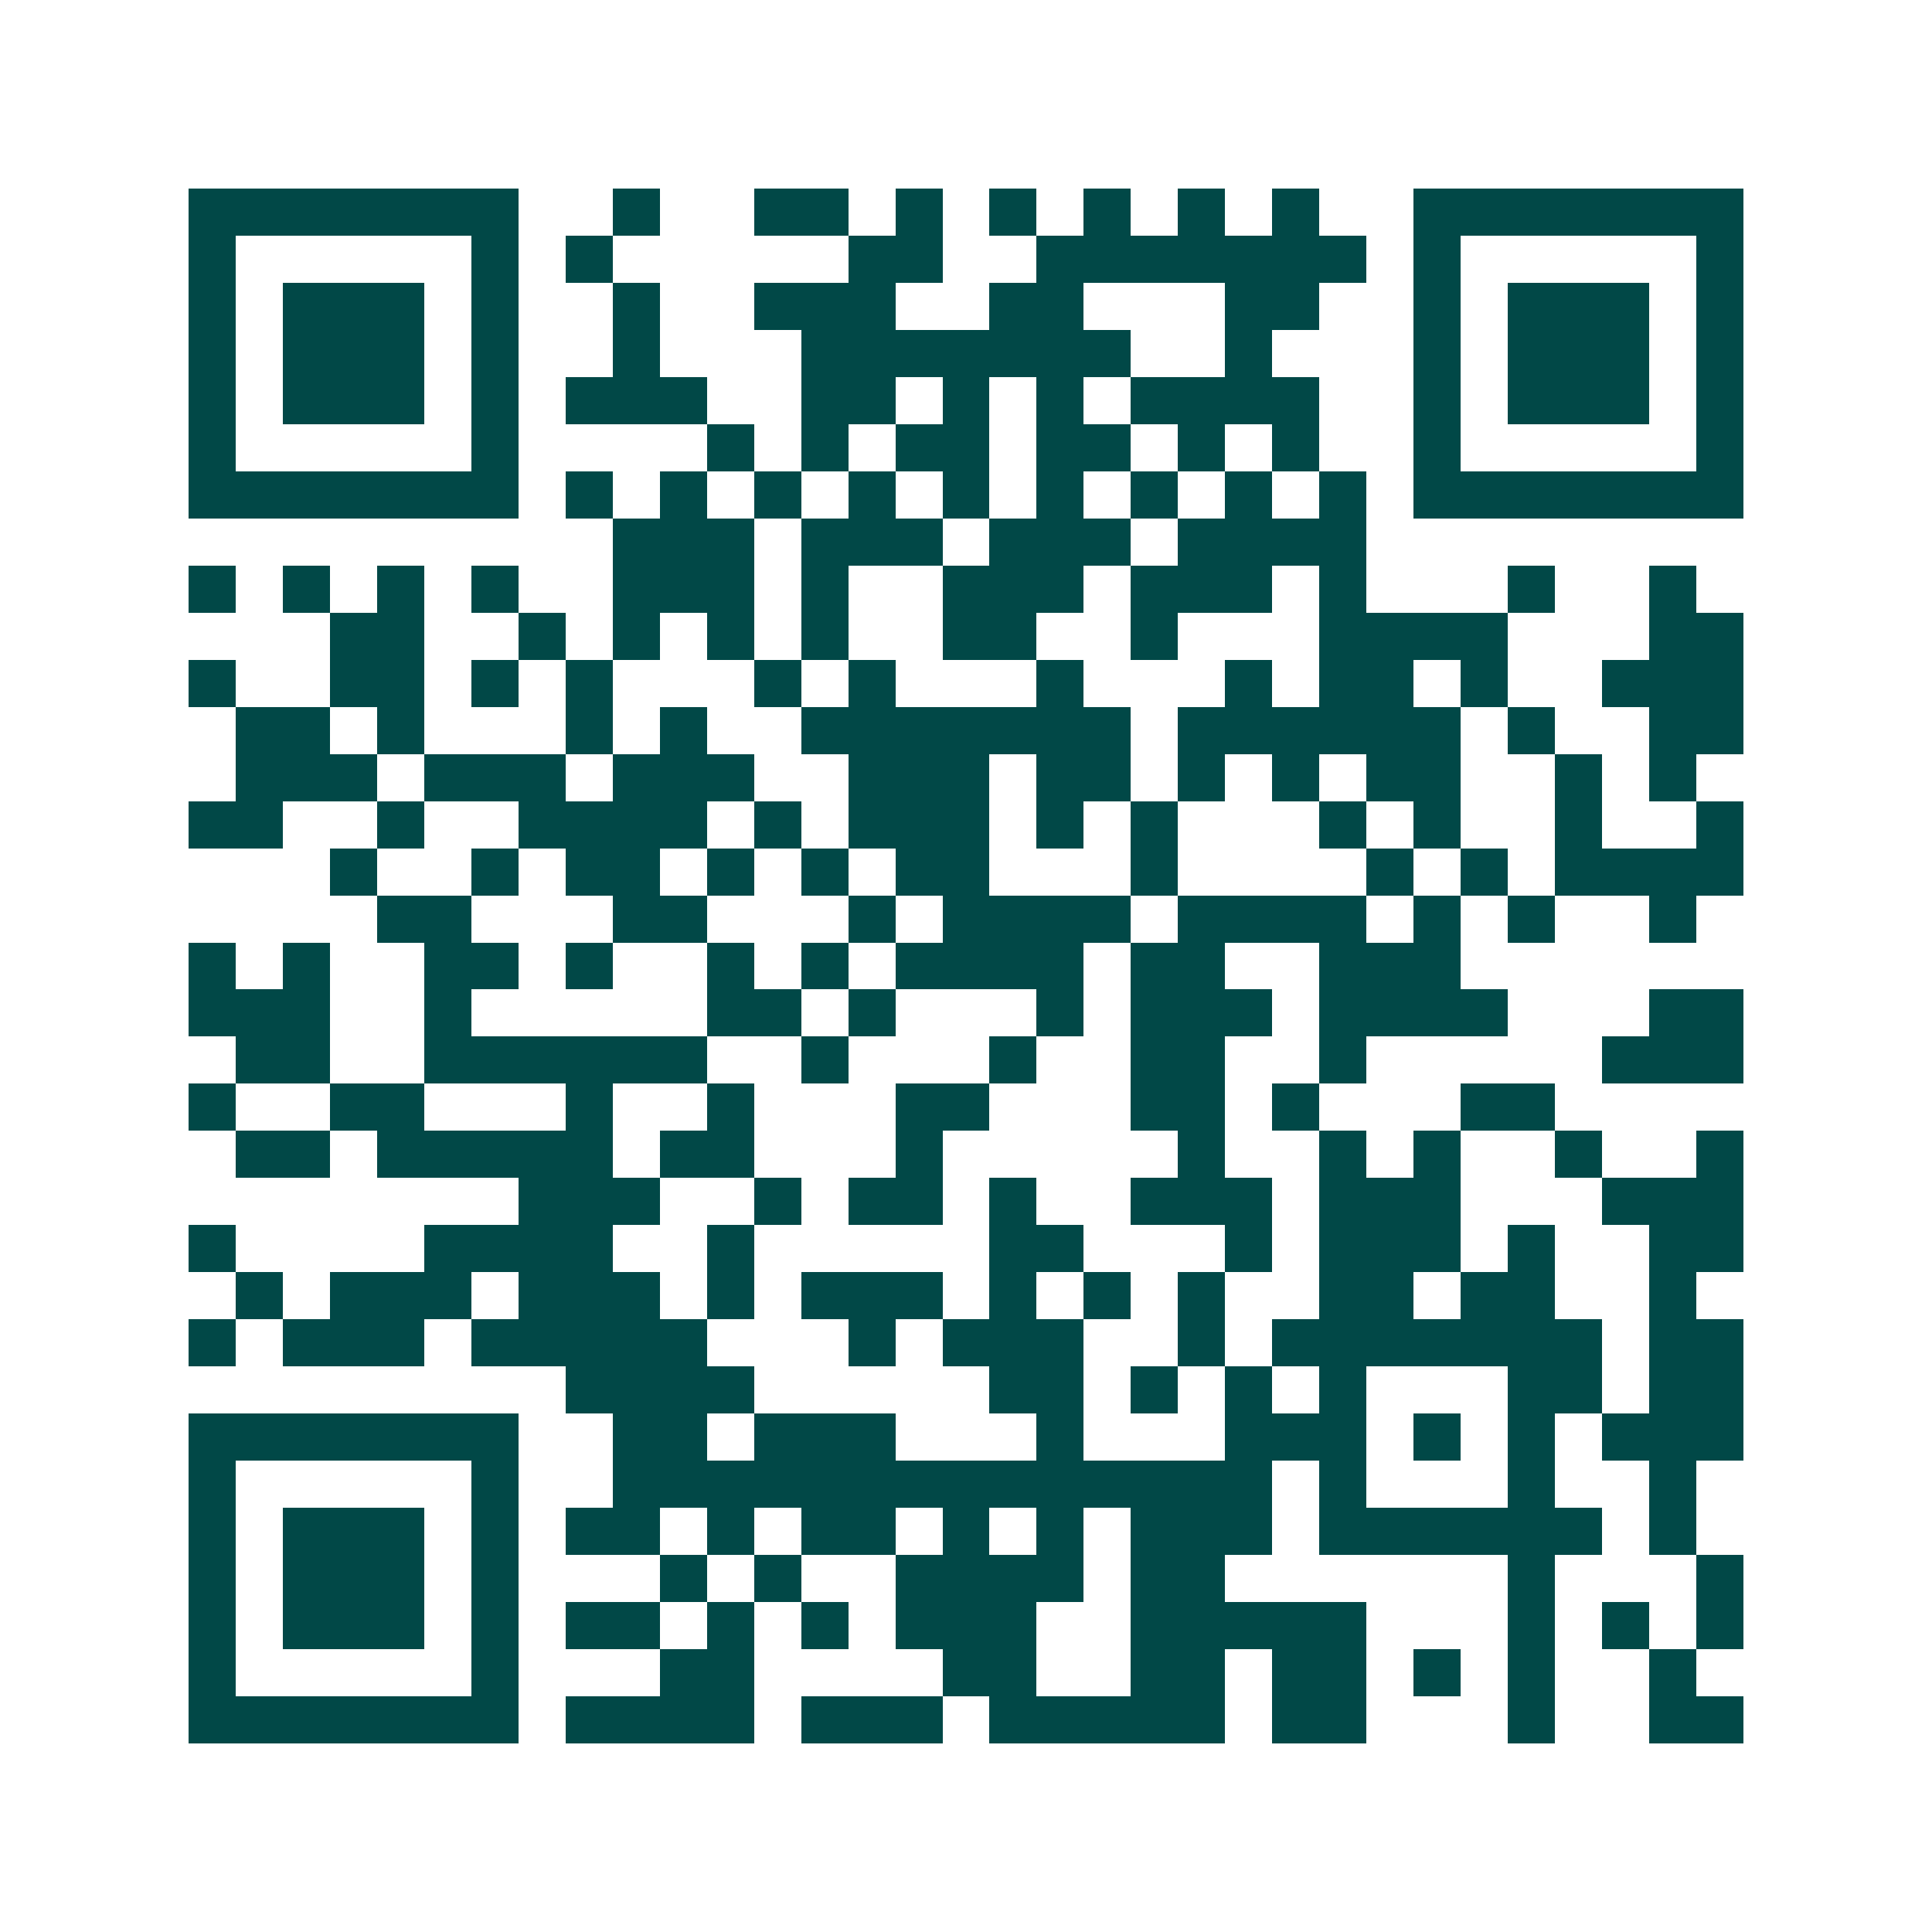 <svg xmlns="http://www.w3.org/2000/svg" width="200" height="200" viewBox="0 0 41 41" shape-rendering="crispEdges"><path fill="#ffffff" d="M0 0h41v41H0z"/><path stroke="#014847" d="M4 4.5h7m2 0h1m2 0h2m1 0h1m1 0h1m1 0h1m1 0h1m1 0h1m2 0h7M4 5.5h1m5 0h1m1 0h1m5 0h2m2 0h7m1 0h1m5 0h1M4 6.5h1m1 0h3m1 0h1m2 0h1m2 0h3m2 0h2m3 0h2m2 0h1m1 0h3m1 0h1M4 7.5h1m1 0h3m1 0h1m2 0h1m3 0h7m2 0h1m3 0h1m1 0h3m1 0h1M4 8.5h1m1 0h3m1 0h1m1 0h3m2 0h2m1 0h1m1 0h1m1 0h4m2 0h1m1 0h3m1 0h1M4 9.5h1m5 0h1m4 0h1m1 0h1m1 0h2m1 0h2m1 0h1m1 0h1m2 0h1m5 0h1M4 10.5h7m1 0h1m1 0h1m1 0h1m1 0h1m1 0h1m1 0h1m1 0h1m1 0h1m1 0h1m1 0h7M13 11.5h3m1 0h3m1 0h3m1 0h4M4 12.5h1m1 0h1m1 0h1m1 0h1m2 0h3m1 0h1m2 0h3m1 0h3m1 0h1m3 0h1m2 0h1M7 13.5h2m2 0h1m1 0h1m1 0h1m1 0h1m2 0h2m2 0h1m3 0h4m3 0h2M4 14.5h1m2 0h2m1 0h1m1 0h1m3 0h1m1 0h1m3 0h1m3 0h1m1 0h2m1 0h1m2 0h3M5 15.5h2m1 0h1m3 0h1m1 0h1m2 0h7m1 0h6m1 0h1m2 0h2M5 16.5h3m1 0h3m1 0h3m2 0h3m1 0h2m1 0h1m1 0h1m1 0h2m2 0h1m1 0h1M4 17.5h2m2 0h1m2 0h4m1 0h1m1 0h3m1 0h1m1 0h1m3 0h1m1 0h1m2 0h1m2 0h1M7 18.5h1m2 0h1m1 0h2m1 0h1m1 0h1m1 0h2m3 0h1m4 0h1m1 0h1m1 0h4M8 19.5h2m3 0h2m3 0h1m1 0h4m1 0h4m1 0h1m1 0h1m2 0h1M4 20.5h1m1 0h1m2 0h2m1 0h1m2 0h1m1 0h1m1 0h4m1 0h2m2 0h3M4 21.5h3m2 0h1m5 0h2m1 0h1m3 0h1m1 0h3m1 0h4m3 0h2M5 22.5h2m2 0h6m2 0h1m3 0h1m2 0h2m2 0h1m5 0h3M4 23.5h1m2 0h2m3 0h1m2 0h1m3 0h2m3 0h2m1 0h1m3 0h2M5 24.5h2m1 0h5m1 0h2m3 0h1m5 0h1m2 0h1m1 0h1m2 0h1m2 0h1M11 25.5h3m2 0h1m1 0h2m1 0h1m2 0h3m1 0h3m3 0h3M4 26.5h1m4 0h4m2 0h1m5 0h2m3 0h1m1 0h3m1 0h1m2 0h2M5 27.5h1m1 0h3m1 0h3m1 0h1m1 0h3m1 0h1m1 0h1m1 0h1m2 0h2m1 0h2m2 0h1M4 28.5h1m1 0h3m1 0h5m3 0h1m1 0h3m2 0h1m1 0h7m1 0h2M12 29.5h4m5 0h2m1 0h1m1 0h1m1 0h1m3 0h2m1 0h2M4 30.5h7m2 0h2m1 0h3m3 0h1m3 0h3m1 0h1m1 0h1m1 0h3M4 31.5h1m5 0h1m2 0h14m1 0h1m3 0h1m2 0h1M4 32.5h1m1 0h3m1 0h1m1 0h2m1 0h1m1 0h2m1 0h1m1 0h1m1 0h3m1 0h6m1 0h1M4 33.5h1m1 0h3m1 0h1m3 0h1m1 0h1m2 0h4m1 0h2m6 0h1m3 0h1M4 34.5h1m1 0h3m1 0h1m1 0h2m1 0h1m1 0h1m1 0h3m2 0h5m3 0h1m1 0h1m1 0h1M4 35.5h1m5 0h1m3 0h2m4 0h2m2 0h2m1 0h2m1 0h1m1 0h1m2 0h1M4 36.5h7m1 0h4m1 0h3m1 0h5m1 0h2m3 0h1m2 0h2"/></svg>
